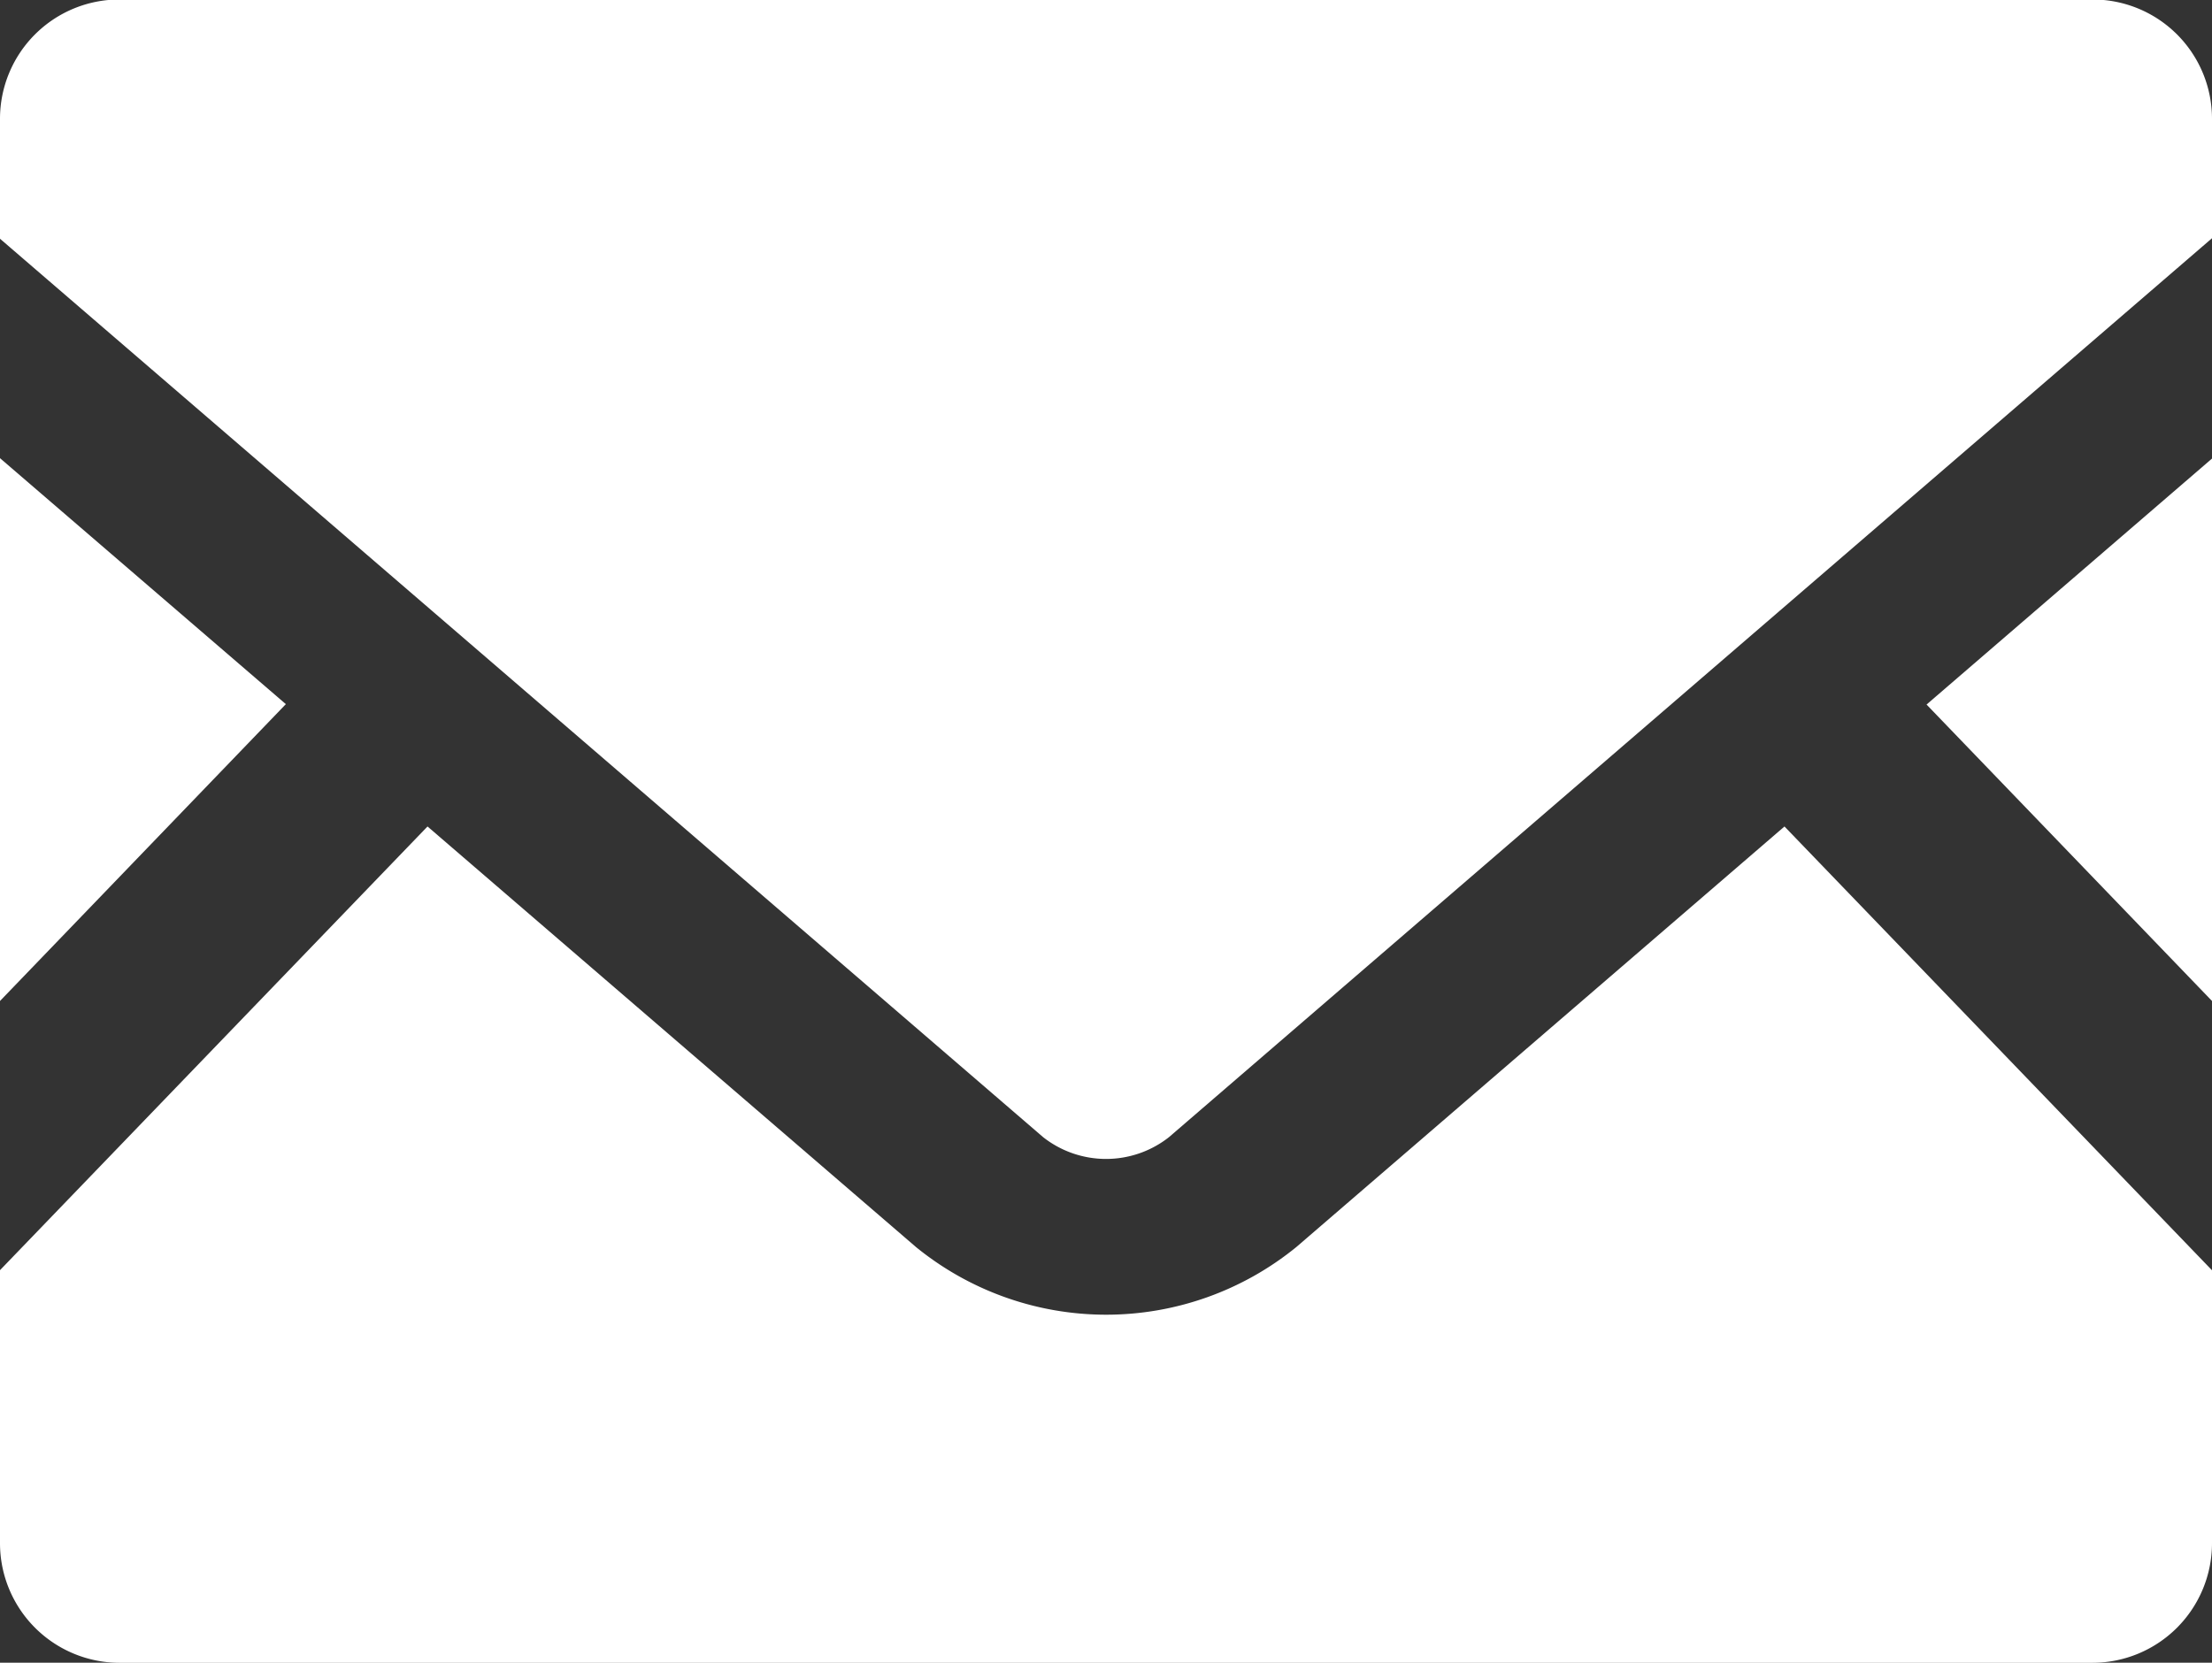 <svg xmlns="http://www.w3.org/2000/svg" width="22" height="16.541" viewBox="0 0 22 16.541"><rect x="0" y="0" width="22" height="16.541" fill="#333333" stroke="none"/><g transform="translate(0 -63.519)"><path d="M448.759,175l-2.839-2.949,2.839-2.447Z" transform="translate(-426.759 -101.523)" fill="#fff"/><path d="M2.843,172.047,0,175v-5.4Z" transform="translate(0 -101.523)" fill="#fff"/><path d="M22,259.293v2.716a1.19,1.19,0,0,1-1.189,1.189H1.189A1.19,1.19,0,0,1,0,262.008v-2.716l4.252-4.414,4.857,4.183a2.994,2.994,0,0,0,3.785,0l4.854-4.183Z" transform="translate(0 -183.137)" fill="#fff"/><path d="M22,64.7v1.189L11.626,74.832a1.012,1.012,0,0,1-1.251,0L0,65.894V64.7a1.187,1.187,0,0,1,1.189-1.186H20.811A1.187,1.187,0,0,1,22,64.7Z" fill="#fff"/></g></svg>